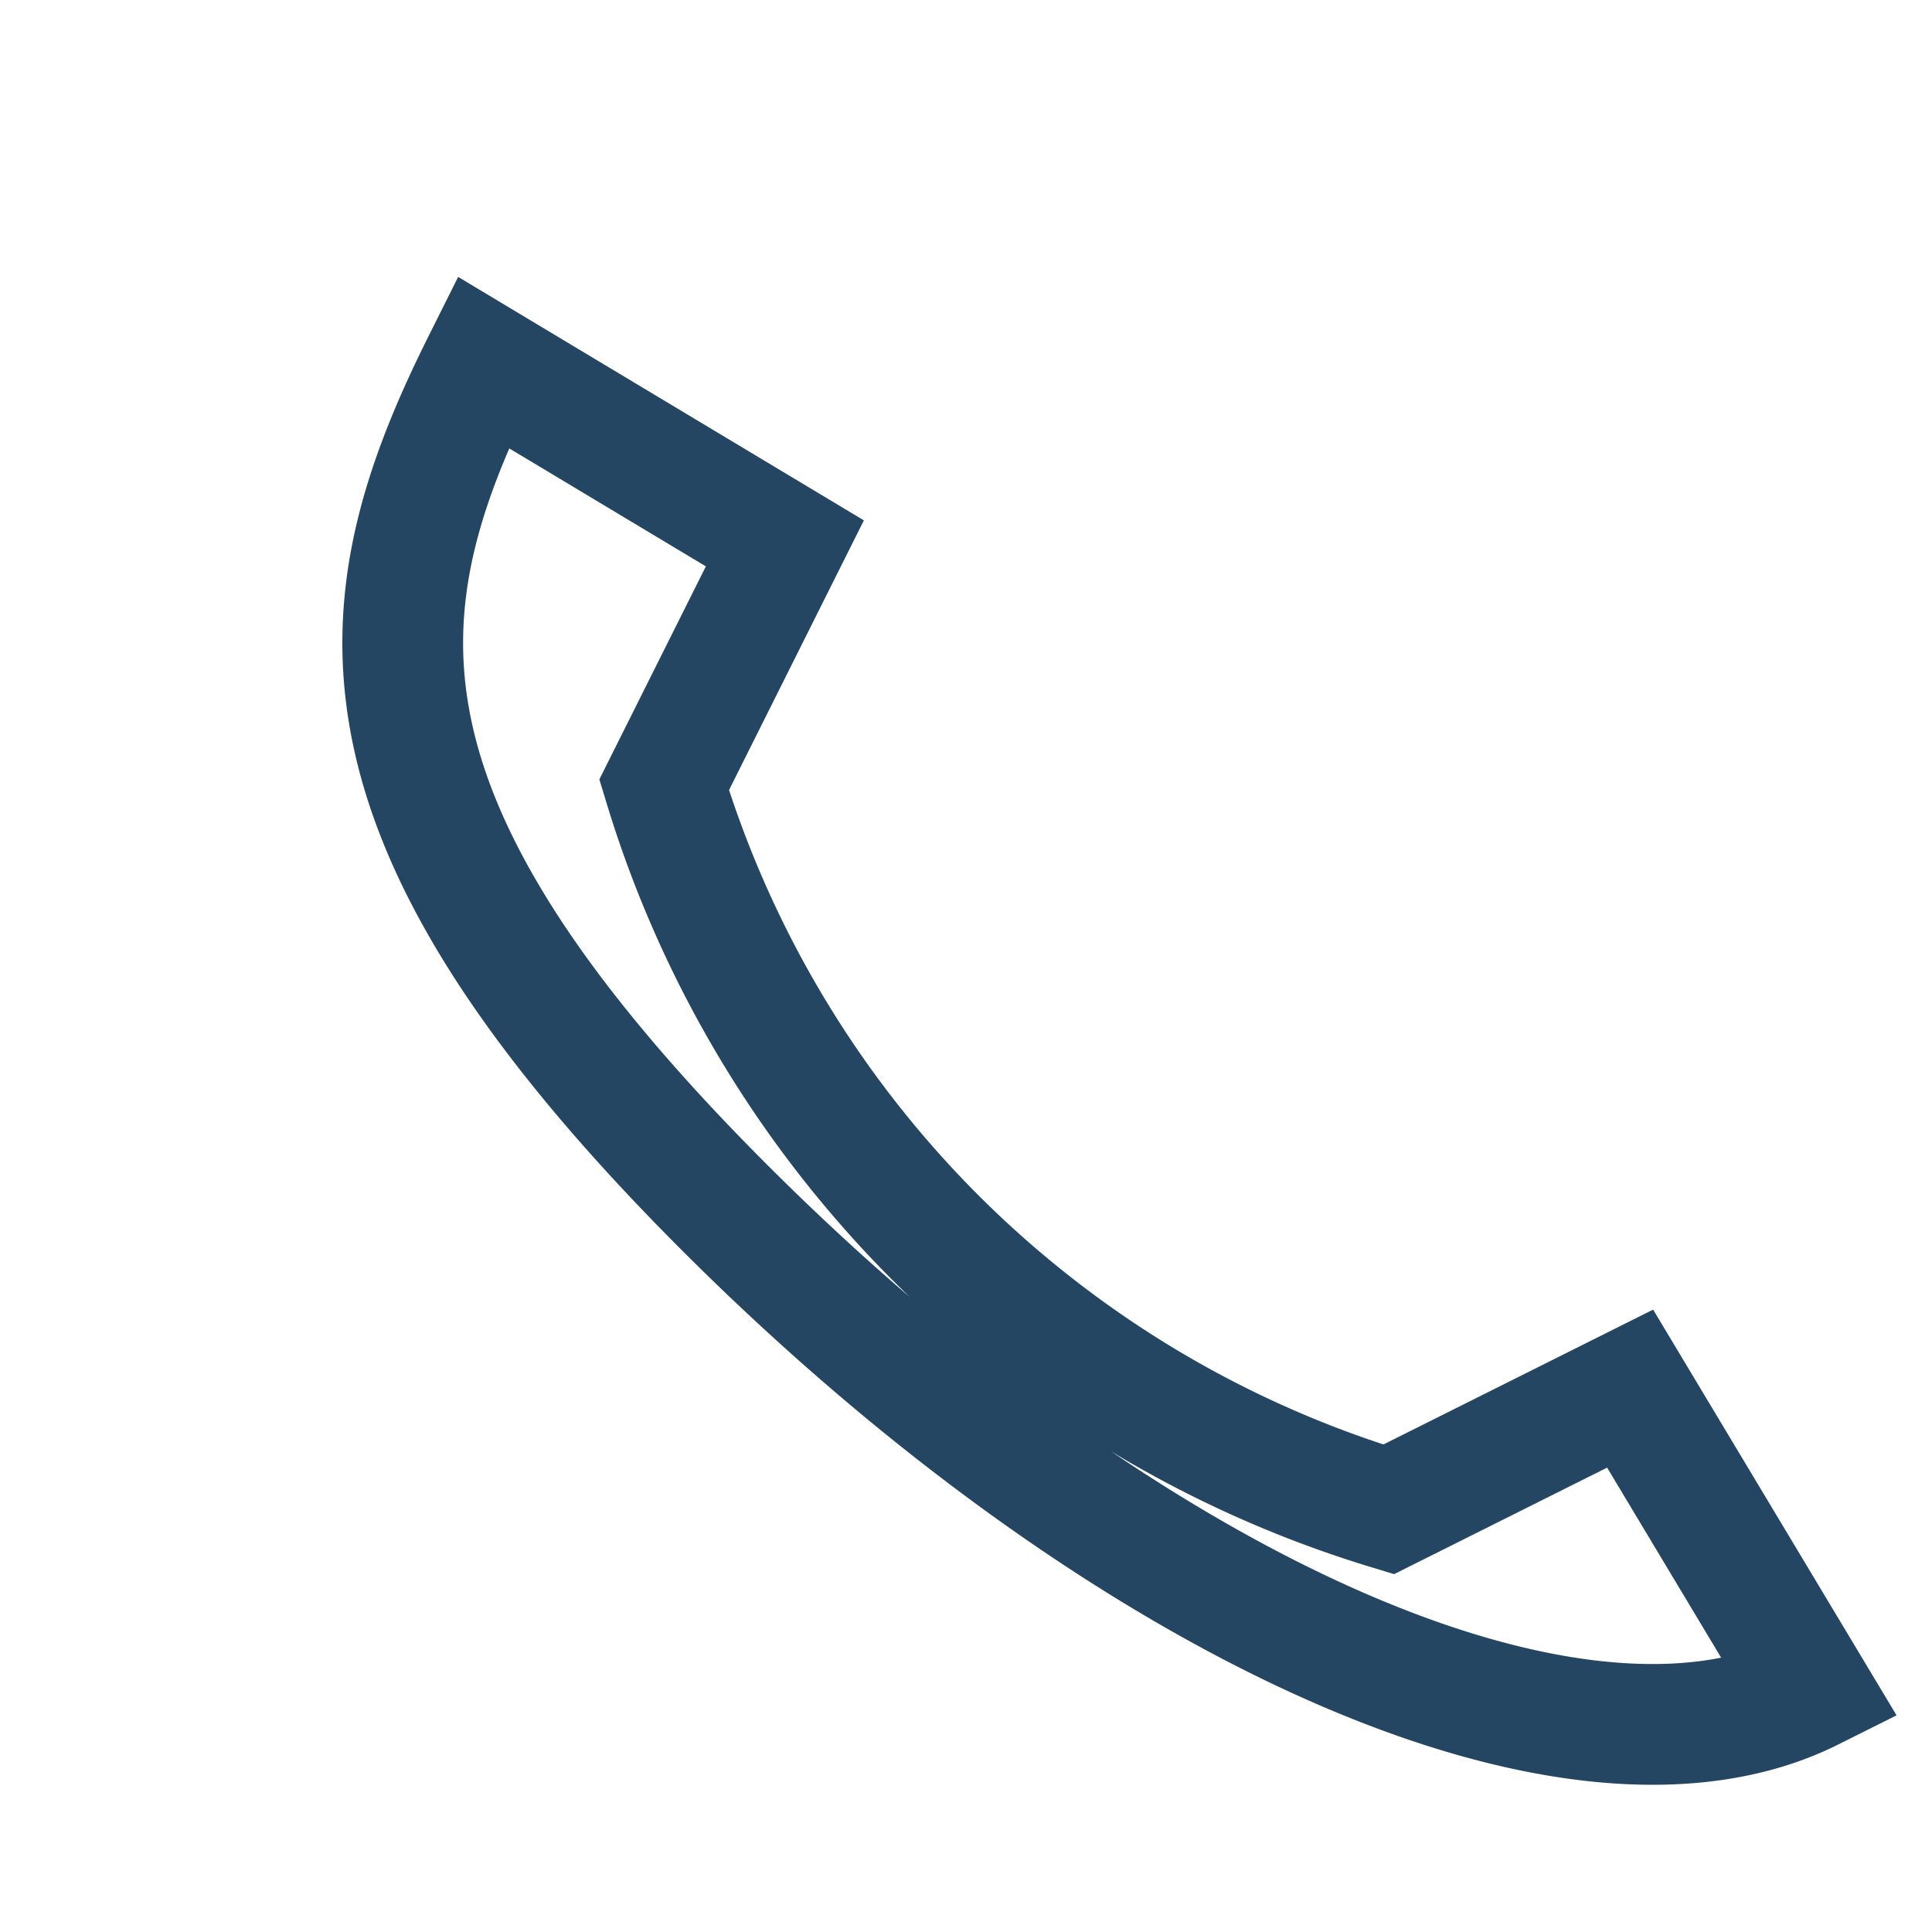 <?xml version="1.0" encoding="UTF-8"?>
<svg xmlns="http://www.w3.org/2000/svg" width="32" height="32" viewBox="0 0 32 32"><path d="M8 6l5 3-2 4a18 18 0 0012 12l4-2 3 5c-4 2-11.5-1.5-18-8S6 10 8 6z" fill="none" stroke="#254662" stroke-width="2"/></svg>